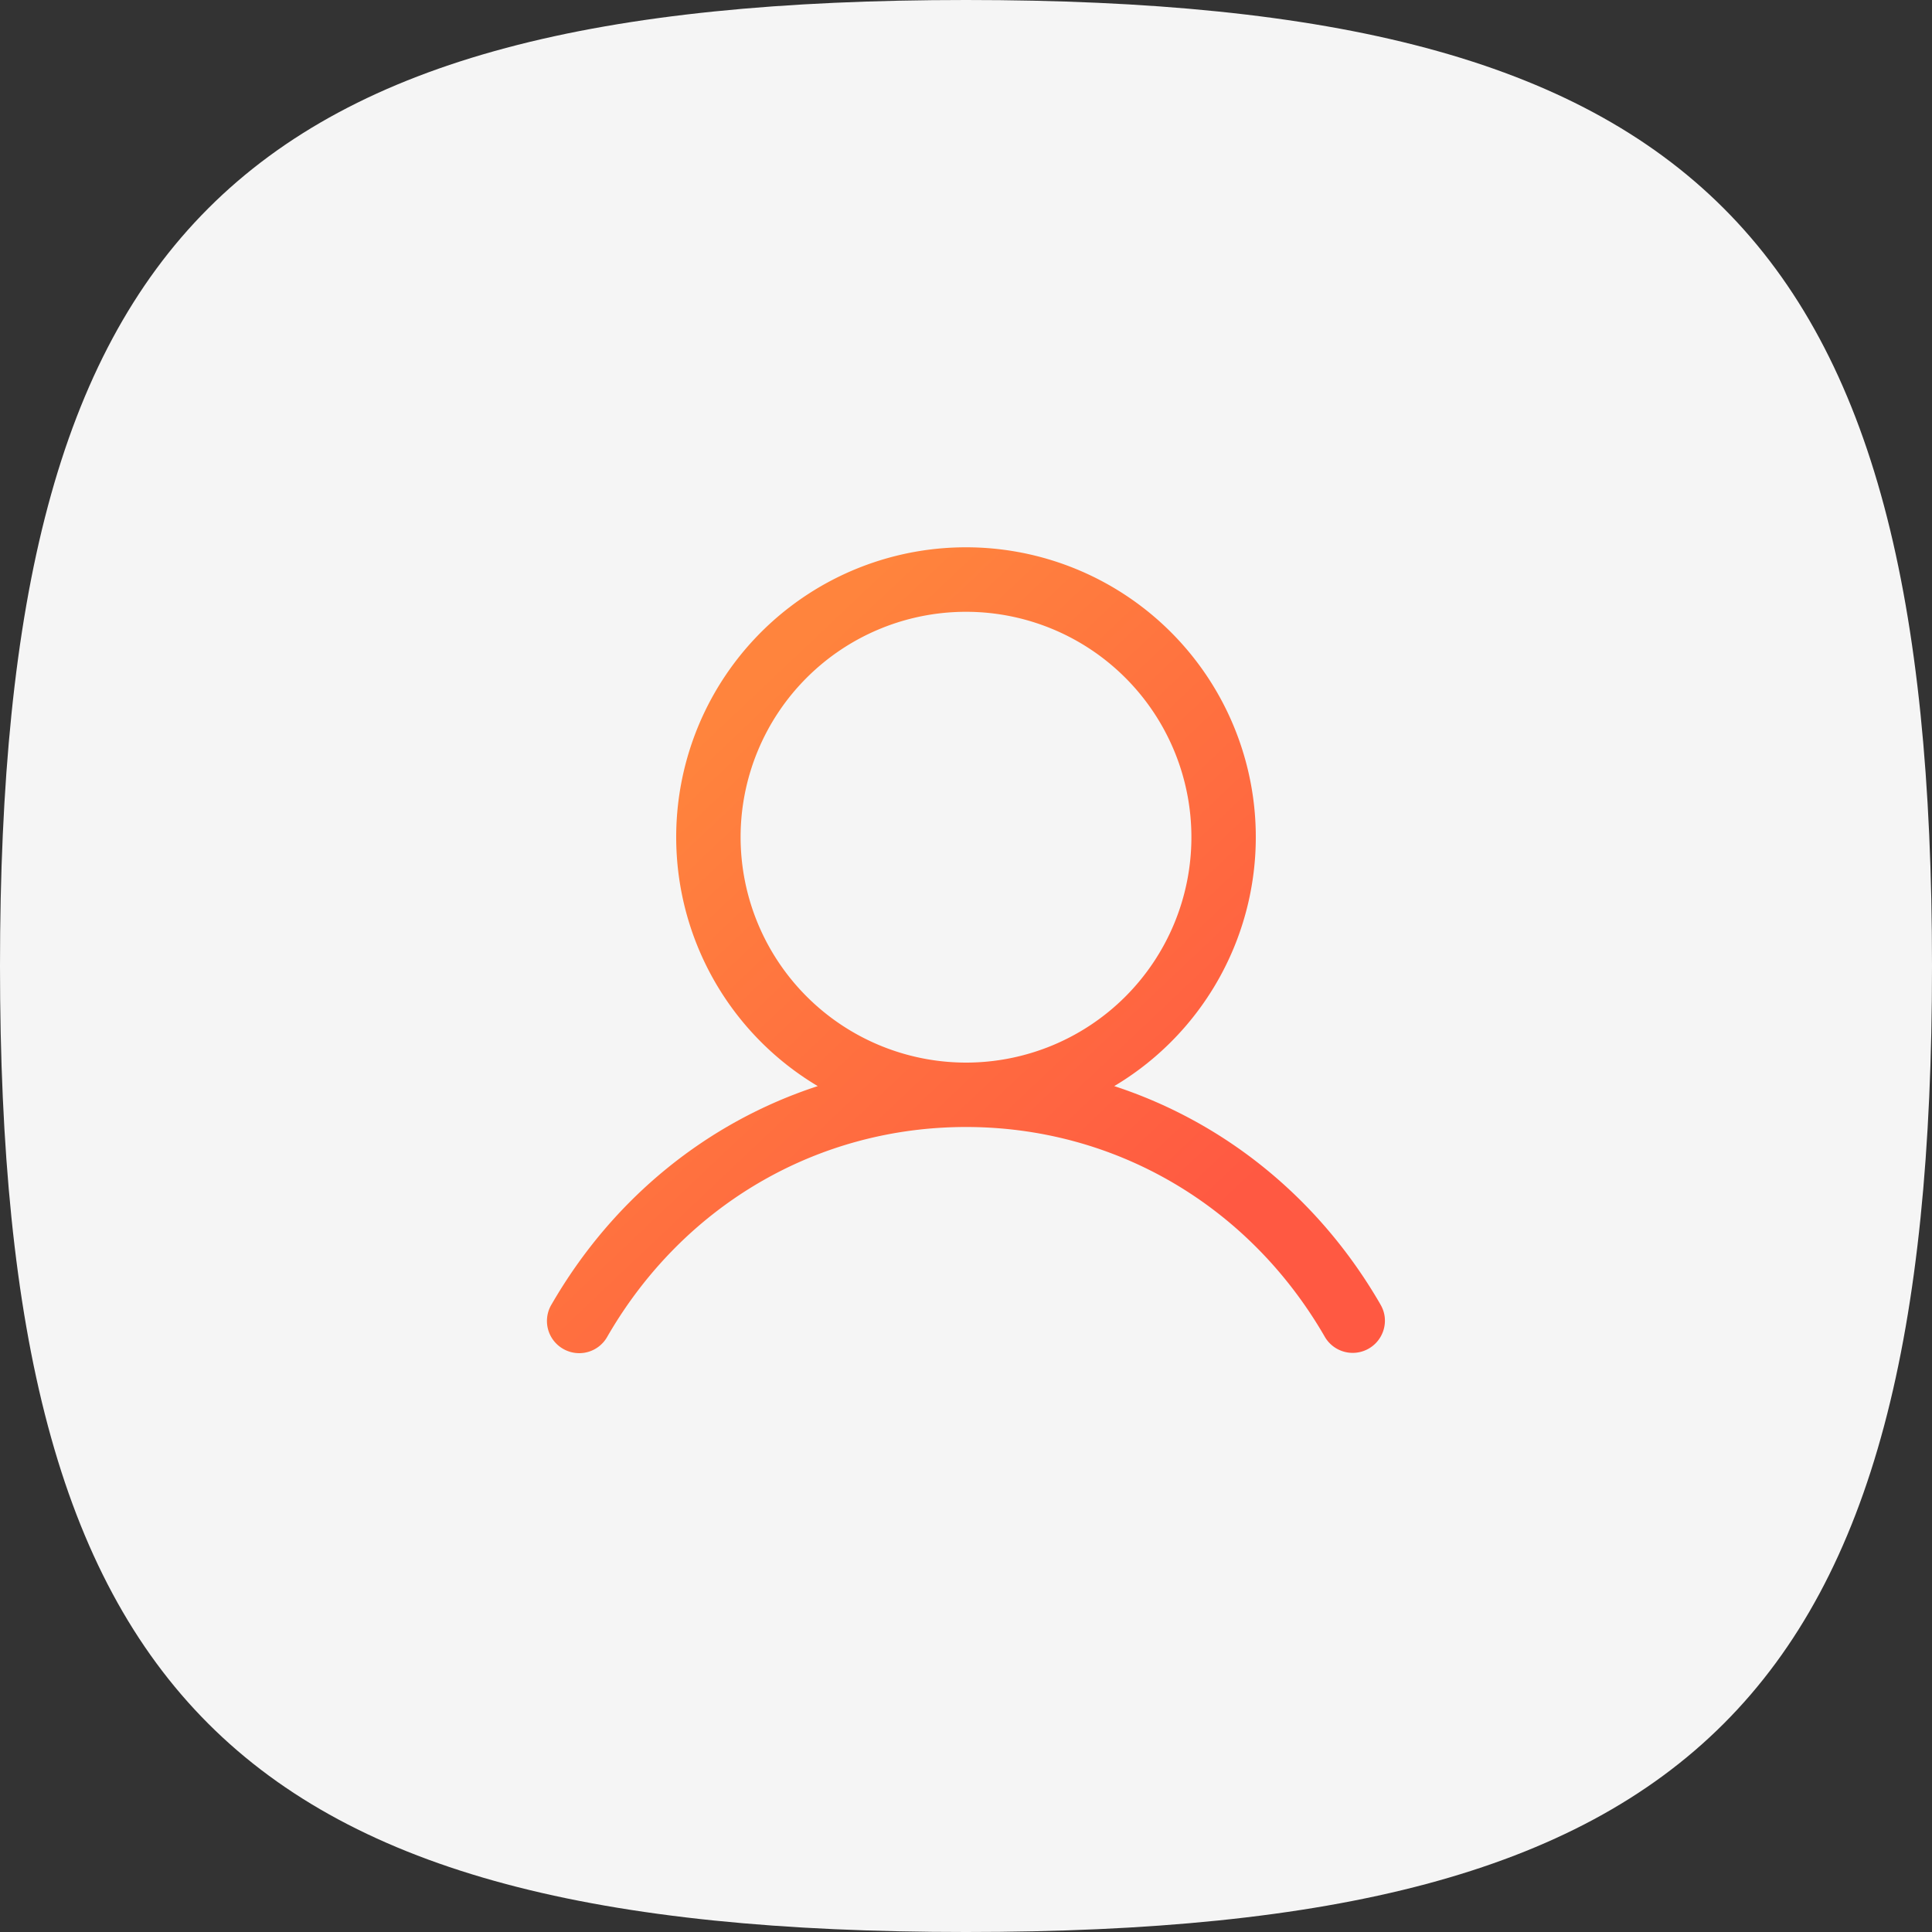 <svg width="60" height="60" fill="none" xmlns="http://www.w3.org/2000/svg"><rect width="100%" height="100%" fill="#333333" stroke="none"/><path d="M30 0c22.749 0 30 7.251 30 30s-7.251 30-30 30S0 52.749 0 30 7.251 0 30 0z" fill="#F5F5F5"/><path d="M42.865 40.5c-1.904-3.291-4.838-5.651-8.261-6.77a9 9 0 10-9.208 0c-3.424 1.117-6.357 3.478-8.261 6.77a.997.997 0 00.352 1.389.999.999 0 001.38-.389C21.22 37.43 25.383 35 30 35c4.616 0 8.779 2.43 11.134 6.5A1.001 1.001 0 0043 40.873a.997.997 0 00-.136-.373zM23 26a7 7 0 117 7 7.007 7.007 0 01-7-7z" fill="url(#paint0_linear_24_842)"/><defs><linearGradient id="paint0_linear_24_842" x1="22.048" y1="22.558" x2="37.089" y2="38.441" gradientUnits="userSpaceOnUse"><stop stop-color="#FF843D"/><stop offset="1" stop-color="#FF5942"/></linearGradient></defs></svg>